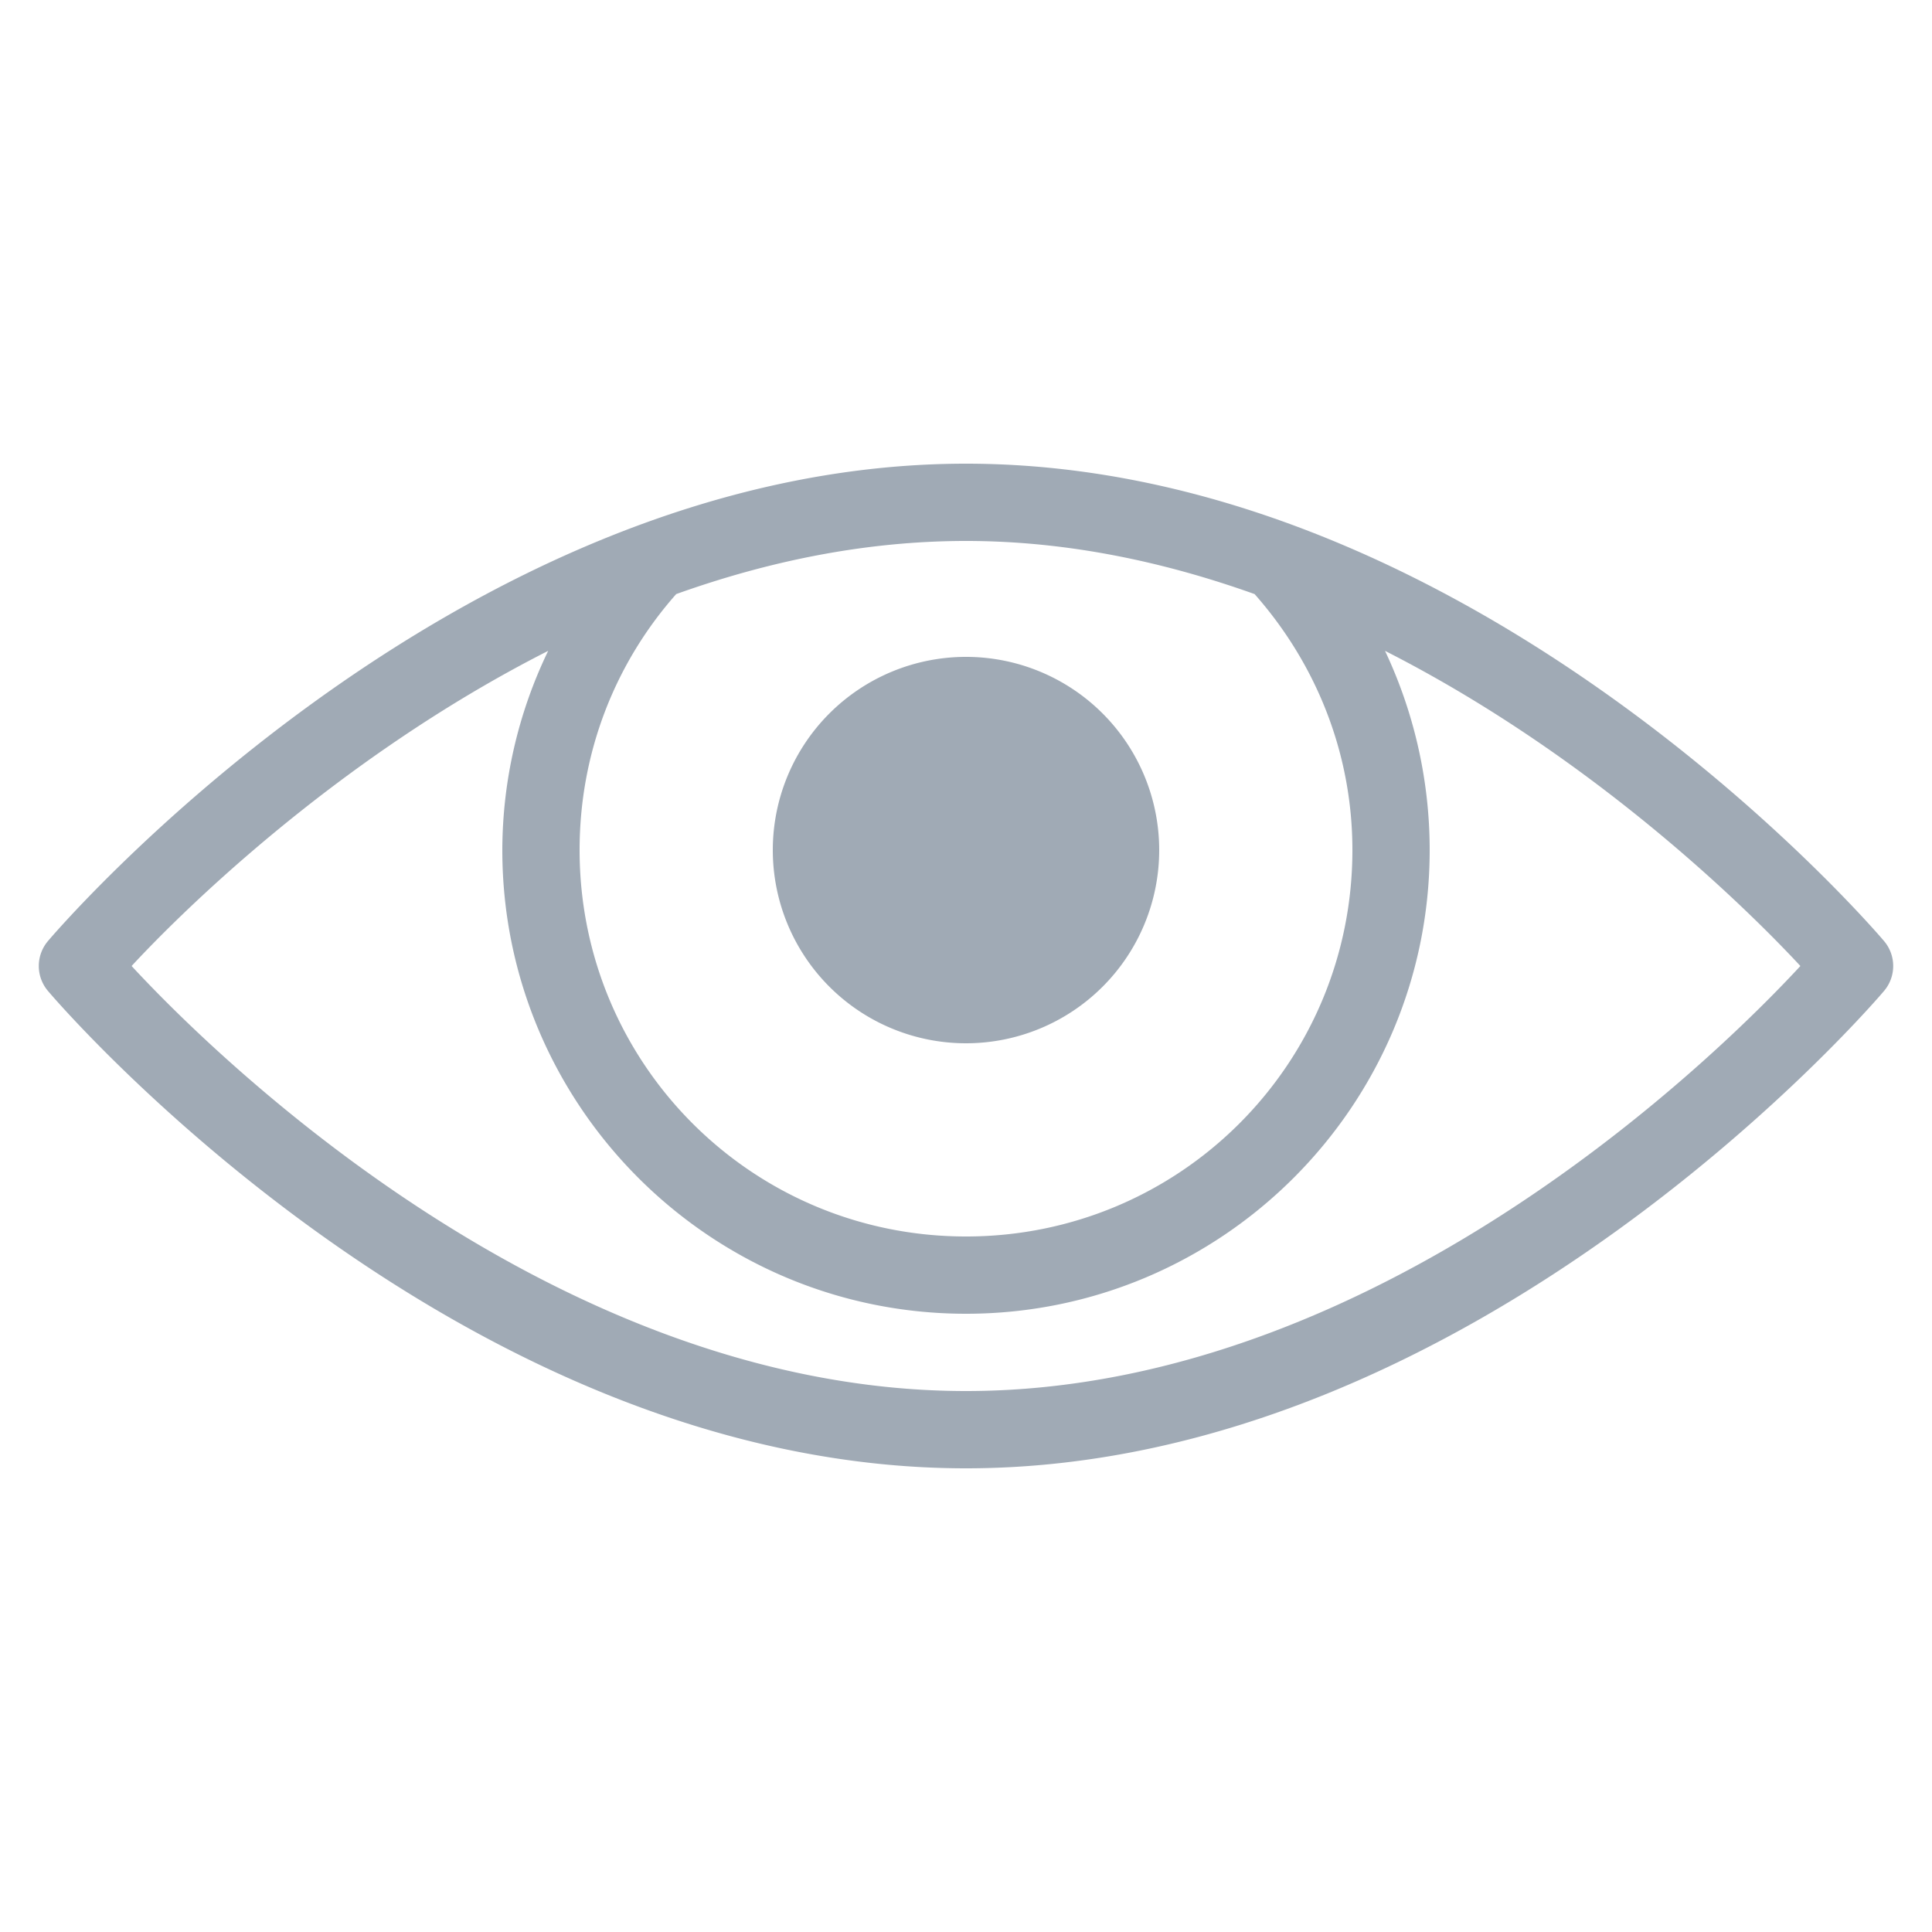 <svg xmlns="http://www.w3.org/2000/svg" viewBox="0 0 50 50" fill="#A0AAB5" width="50" height="50"><path d="M25 12C11.668 12 1.25 24.344 1.25 24.344a.998.998 0 0 0 0 1.312S11.668 38 25 38s23.75-12.344 23.75-12.344a.998.998 0 0 0 0-1.312S38.332 12 25 12zm0 2c2.629 0 5.14.543 7.469 1.375C34.03 17.141 35 19.449 35 22c0 5.535-4.465 10-10 10s-10-4.465-10-10c0-2.55.938-4.86 2.5-6.625C19.836 14.539 22.363 14 25 14zm-10.813 2.844A11.9 11.9 0 0 0 13 22c0 6.617 5.383 12 12 12s12-5.383 12-12c0-1.836-.418-3.594-1.156-5.156 5.648 2.87 9.71 7.035 10.75 8.156C44.969 26.758 35.973 36 25 36S5.031 26.758 3.406 25c1.04-1.125 5.121-5.285 10.781-8.156zM25 17a5 5 0 1 0 0 10 5 5 0 0 0 0-10z"/></svg>
